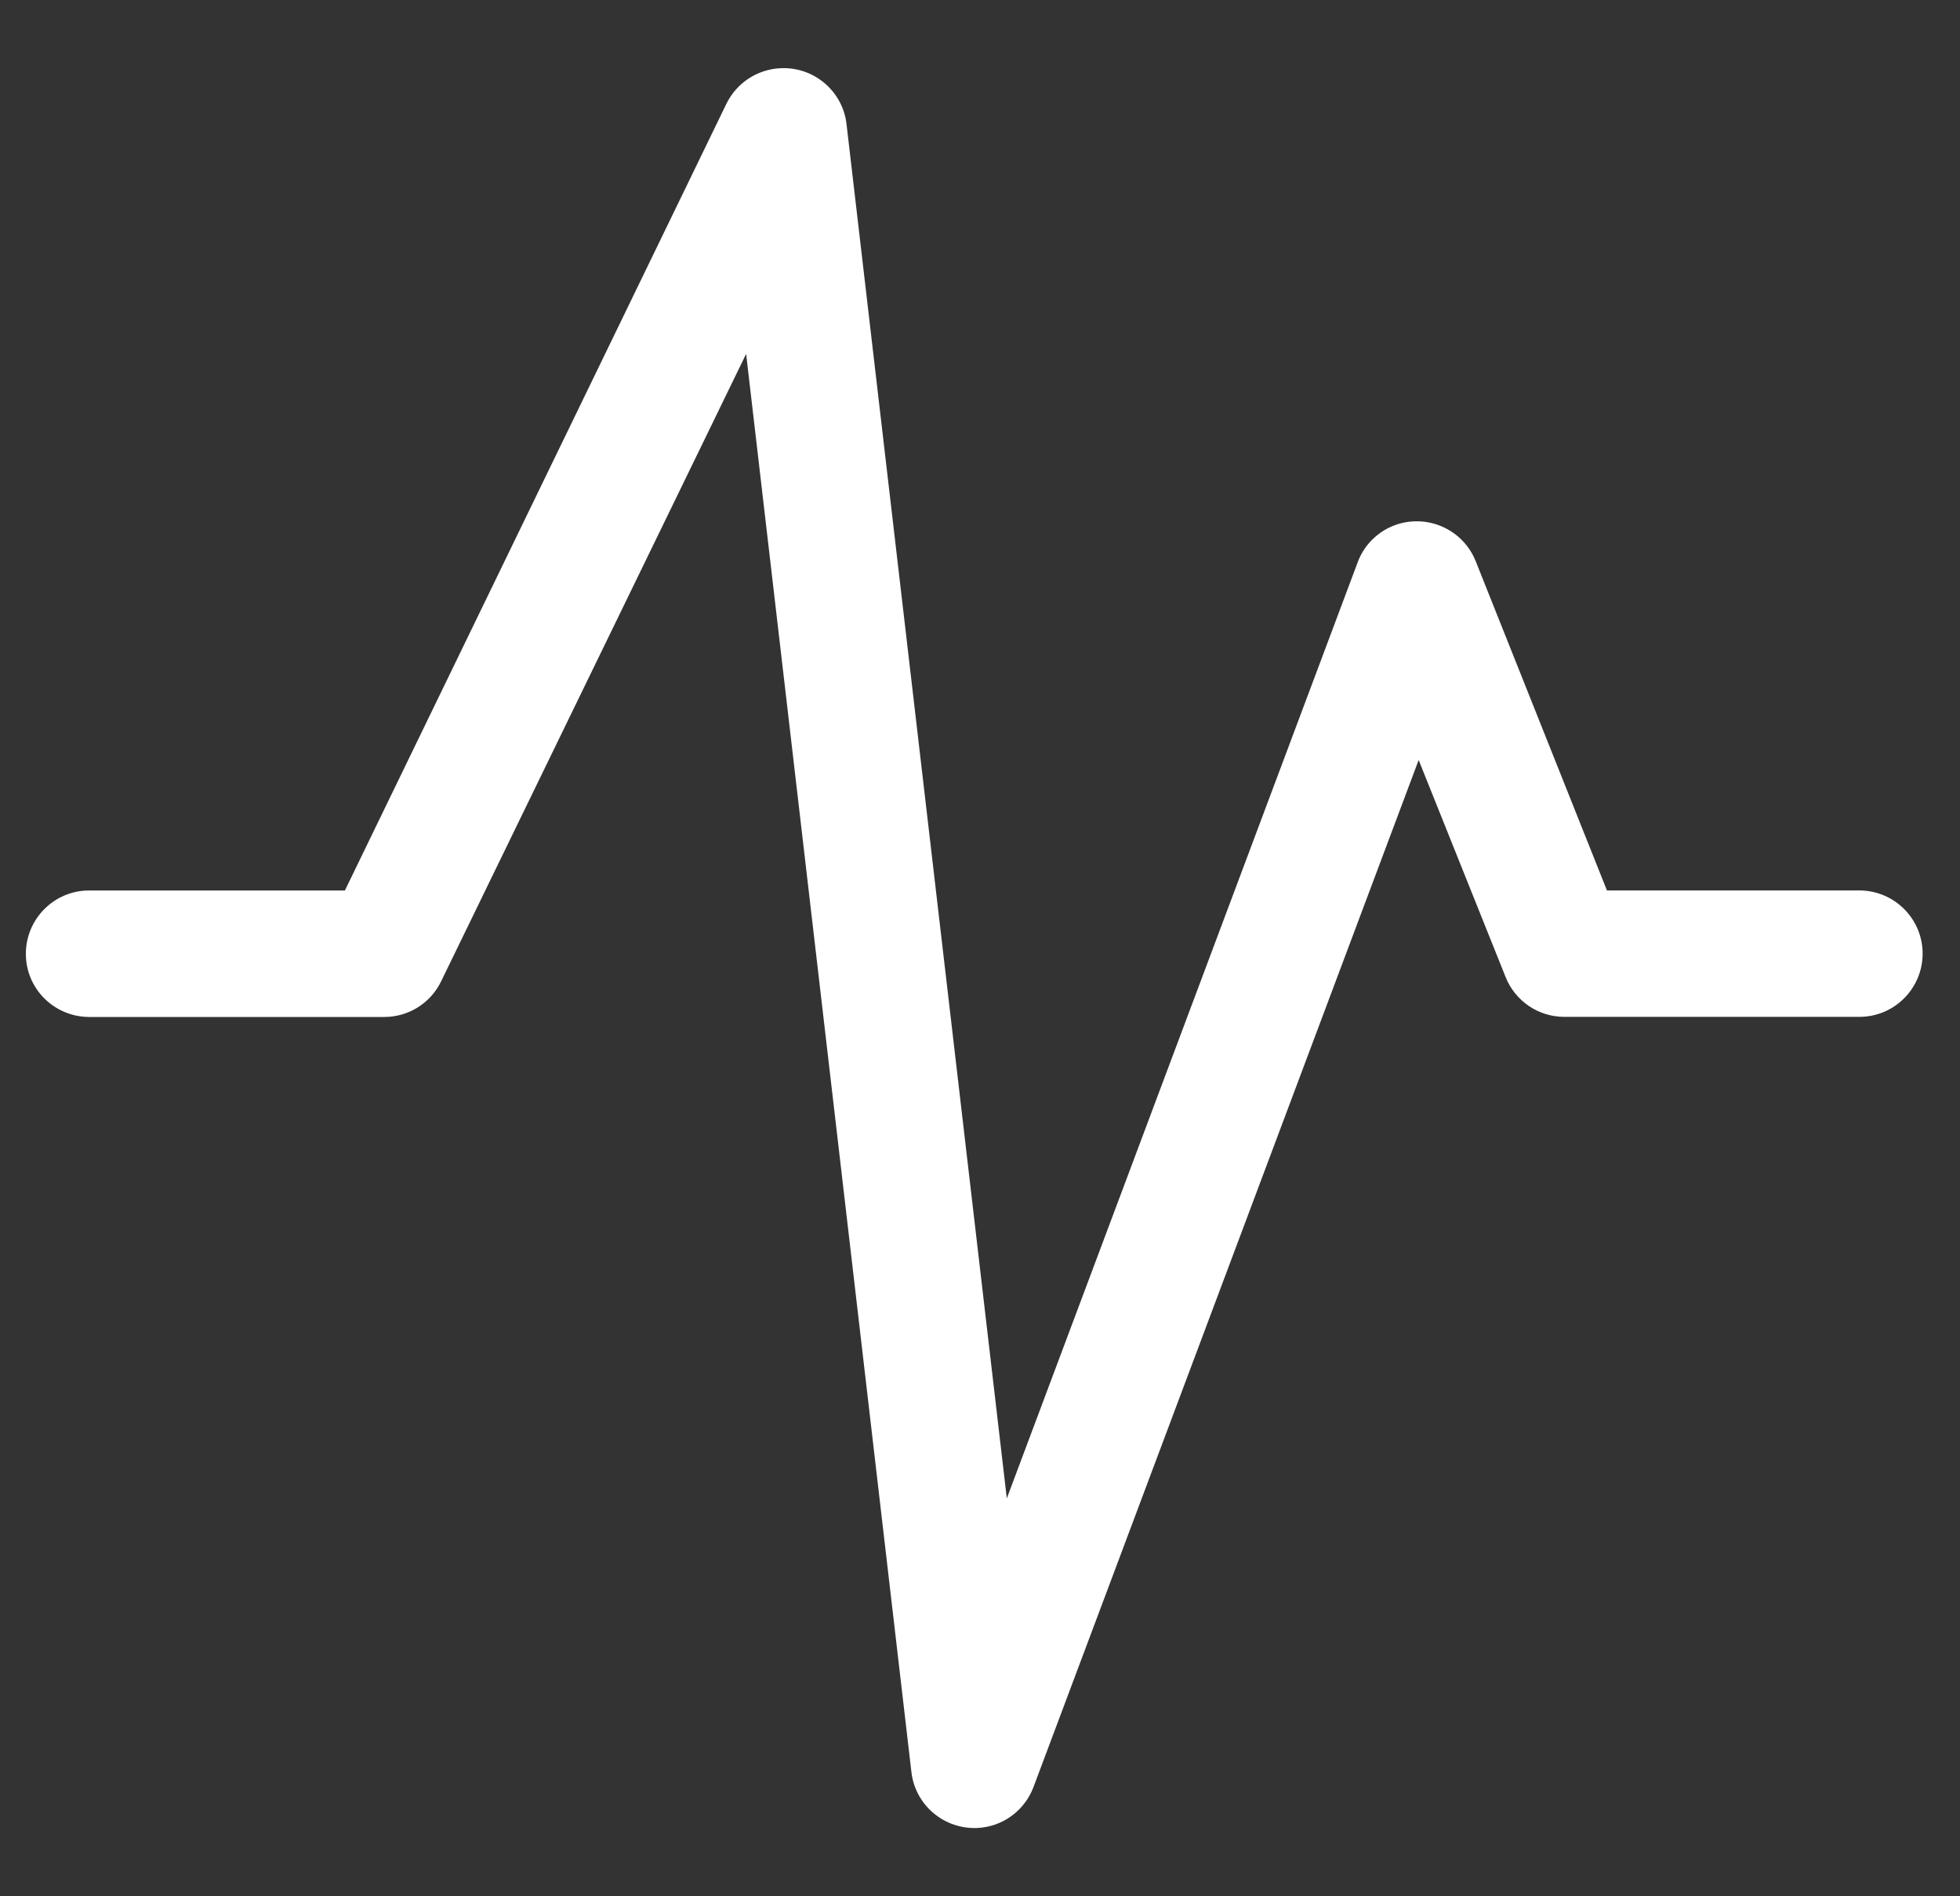 <svg width="31" height="30" viewBox="0 0 31 30" fill="none" xmlns="http://www.w3.org/2000/svg" id="1259165848" class="svg u_1259165848" data-icon-custom="true" data-icon-name="activity 1.svg"><rect x="0" y="0" width="31" height="30" fill="#333333" stroke="none"/> <g clip-path="url(#clip0_5_443)"> <path d="M25.416 14.087L23.34 8.878C23.135 8.365 22.553 8.115 22.039 8.317C21.776 8.422 21.568 8.634 21.472 8.9L15.924 23.705L13.389 1.964C13.329 1.441 12.872 1.054 12.347 1.079C11.98 1.095 11.651 1.311 11.49 1.64L5.455 14.088H1.412C0.86 14.086 0.411 14.535 0.409 15.086C0.406 15.639 0.855 16.087 1.41 16.089H6.075C6.457 16.09 6.808 15.874 6.976 15.527L11.801 5.599L14.416 28.041C14.483 28.59 14.983 28.979 15.532 28.913C15.899 28.869 16.212 28.623 16.344 28.277L22.438 12.024L23.814 15.459C23.966 15.839 24.334 16.088 24.743 16.087H29.406C29.957 16.089 30.406 15.643 30.409 15.091C30.411 14.538 29.963 14.089 29.409 14.087H25.416Z" fill="white"></path> 
</g> 
 <defs> <clipPath id="clip0_5_443"> <rect width="30" height="30" fill="white" transform="translate(0.409)"></rect> 
</clipPath> 
</defs> 
</svg>